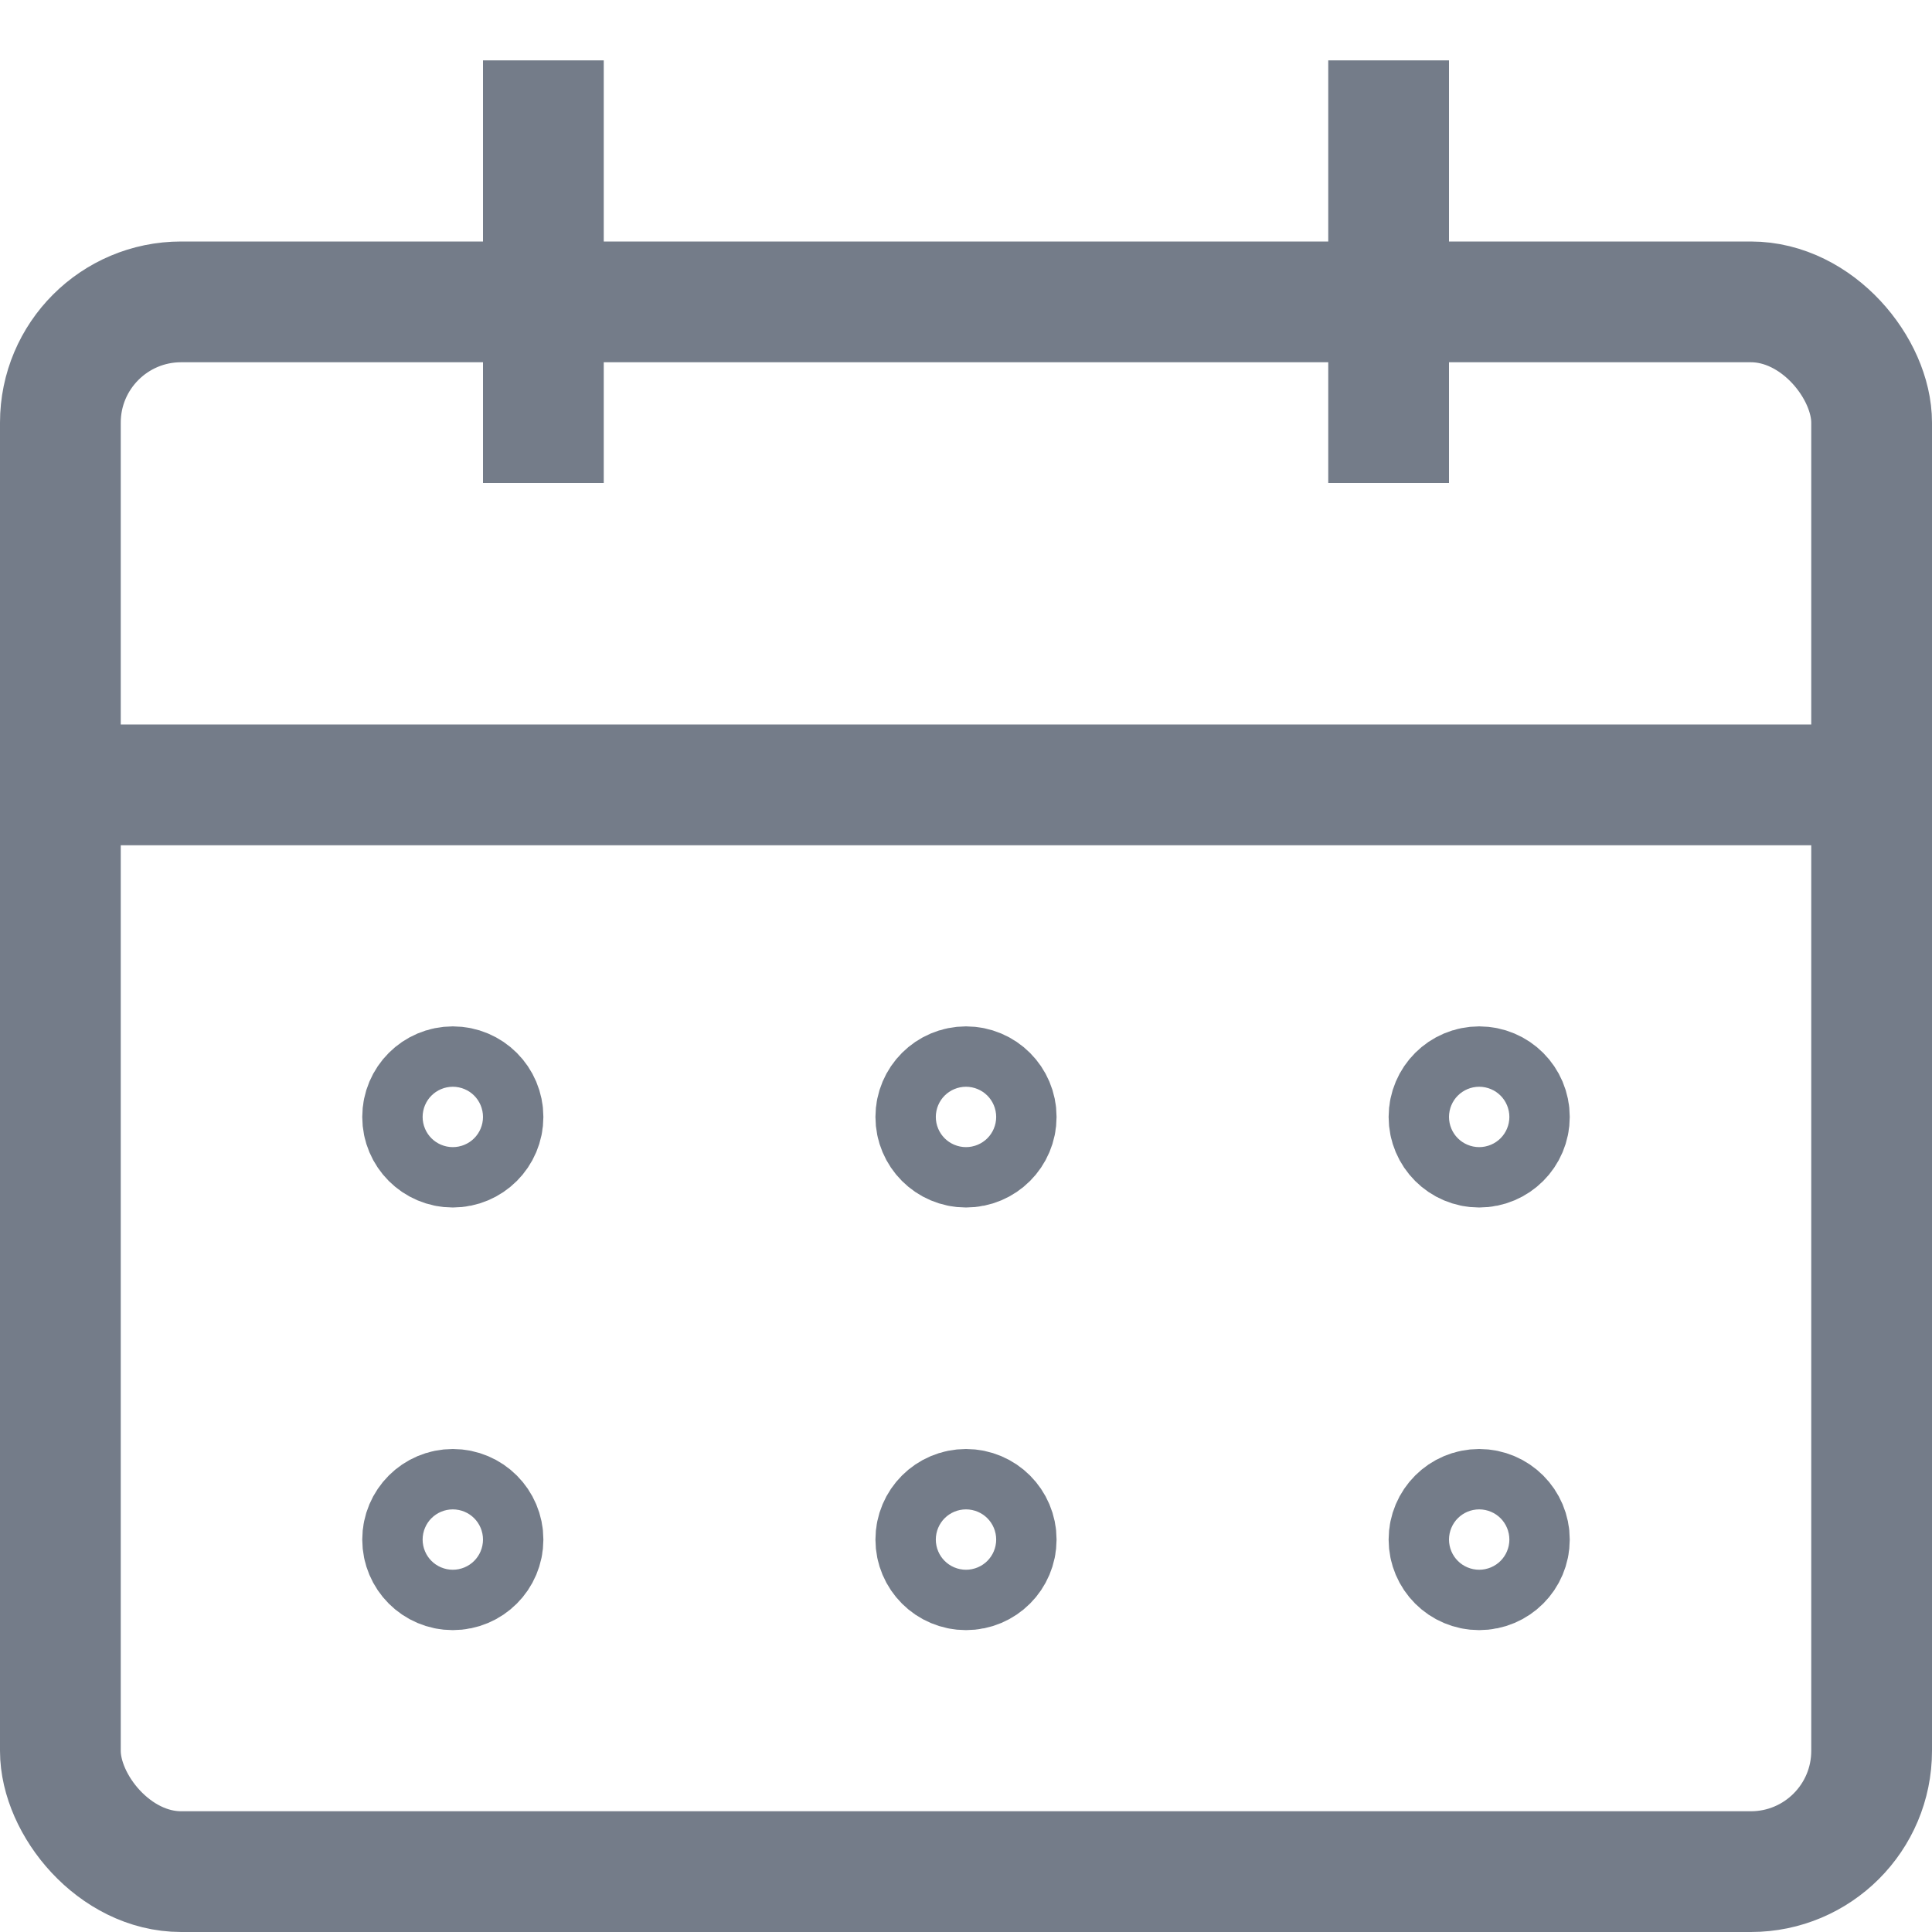 <?xml version="1.0" encoding="UTF-8"?>
<svg width="24px" height="24px" viewBox="0 0 24 24" version="1.1" xmlns="http://www.w3.org/2000/svg" xmlns:xlink="http://www.w3.org/1999/xlink">
    <title>Artboard</title>
    <g id="Artboard" stroke="none" stroke-width="1" fill="none" fill-rule="evenodd">
        <g id="calendar" stroke="#747C89" stroke-width="1.5">
            <rect id="Rectangle" x="0.75" y="3.75" width="22.5" height="19.5" rx="1.5"></rect>
            <line x1="0.75" y1="9.75" x2="23.25" y2="9.75" id="Path"></line>
            <line x1="6.75" y1="6" x2="6.75" y2="0.75" id="Path"></line>
            <line x1="17.25" y1="6" x2="17.25" y2="0.75" id="Path"></line>
            <line x1="5.625" y1="13.5" x2="5.625" y2="13.5" id="Path"></line>
            <path d="M5.625,13.5 C5.418,13.5 5.25,13.668 5.25,13.875 C5.25,14.082 5.418,14.25 5.625,14.25 C5.832,14.25 6,14.082 6,13.875 C6,13.668 5.832,13.5 5.625,13.5" id="Path"></path>
            <line x1="5.625" y1="18.75" x2="5.625" y2="18.75" id="Path"></line>
            <path d="M5.625,18.75 C5.418,18.75 5.25,18.918 5.25,19.125 C5.25,19.332 5.418,19.5 5.625,19.5 C5.832,19.5 6,19.332 6,19.125 C6,18.918 5.832,18.75 5.625,18.75" id="Path"></path>
            <line x1="12" y1="13.5" x2="12" y2="13.5" id="Path"></line>
            <path d="M12,13.5 C11.793,13.5 11.625,13.668 11.625,13.875 C11.625,14.082 11.793,14.25 12,14.25 C12.207,14.25 12.375,14.082 12.375,13.875 C12.375,13.668 12.207,13.5 12,13.5" id="Path"></path>
            <line x1="12" y1="18.75" x2="12" y2="18.75" id="Path"></line>
            <path d="M12,18.75 C11.793,18.75 11.625,18.918 11.625,19.125 C11.625,19.332 11.793,19.5 12,19.5 C12.207,19.5 12.375,19.332 12.375,19.125 C12.375,18.918 12.207,18.75 12,18.75" id="Path"></path>
            <line x1="18.375" y1="13.5" x2="18.375" y2="13.5" id="Path"></line>
            <path d="M18.375,13.5 C18.168,13.5 18,13.668 18,13.875 C18,14.082 18.168,14.25 18.375,14.25 C18.582,14.25 18.75,14.082 18.75,13.875 C18.75,13.668 18.582,13.5 18.375,13.5" id="Path"></path>
            <line x1="18.375" y1="18.75" x2="18.375" y2="18.75" id="Path"></line>
            <path d="M18.375,18.75 C18.168,18.75 18,18.918 18,19.125 C18,19.332 18.168,19.5 18.375,19.5 C18.582,19.5 18.75,19.332 18.75,19.125 C18.75,18.918 18.582,18.75 18.375,18.75" id="Path"></path>
        </g>
    </g>
</svg>
